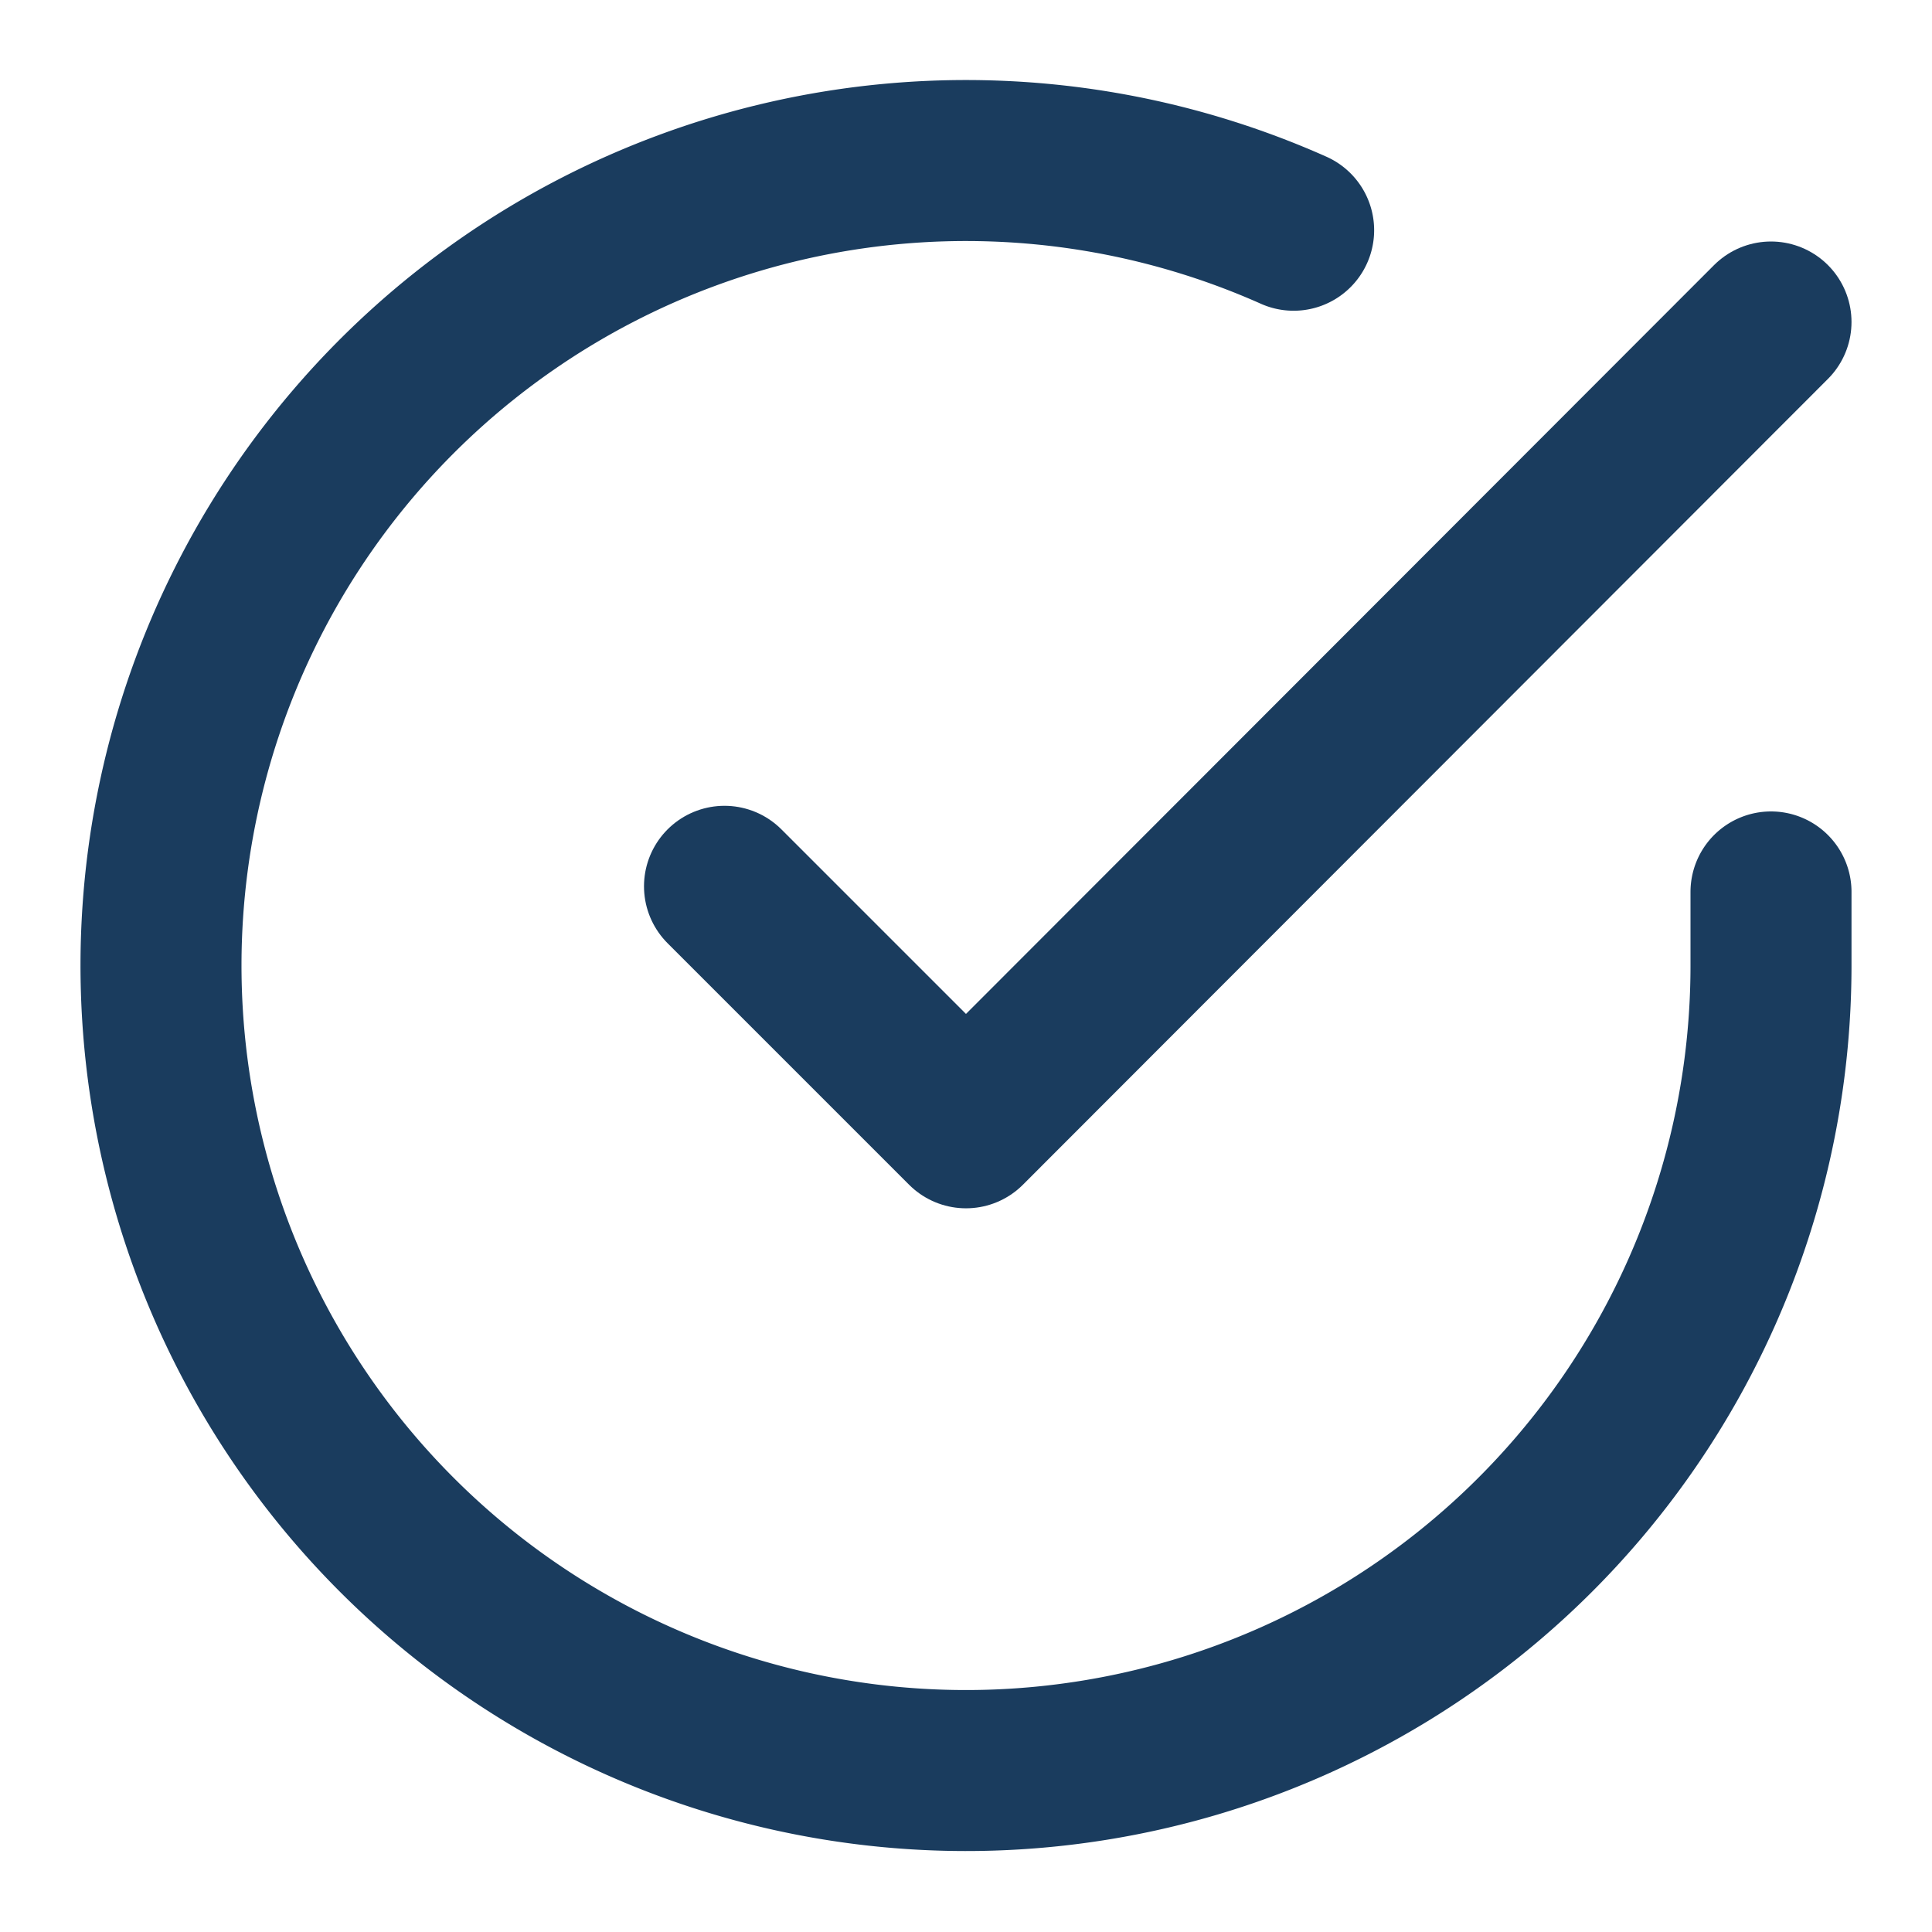 <svg xmlns="http://www.w3.org/2000/svg" width="20" height="20" viewBox="0 0 24 24" fill="none" stroke="#1A3C5E" stroke-width="2" stroke-linecap="round" stroke-linejoin="round" class="feather feather-check-circle"><path d="M22 11.08V12a10 10 0 1 1-5.93-9.14"></path><polyline points="22 4 12 14.01 9 11.01"></polyline></svg>